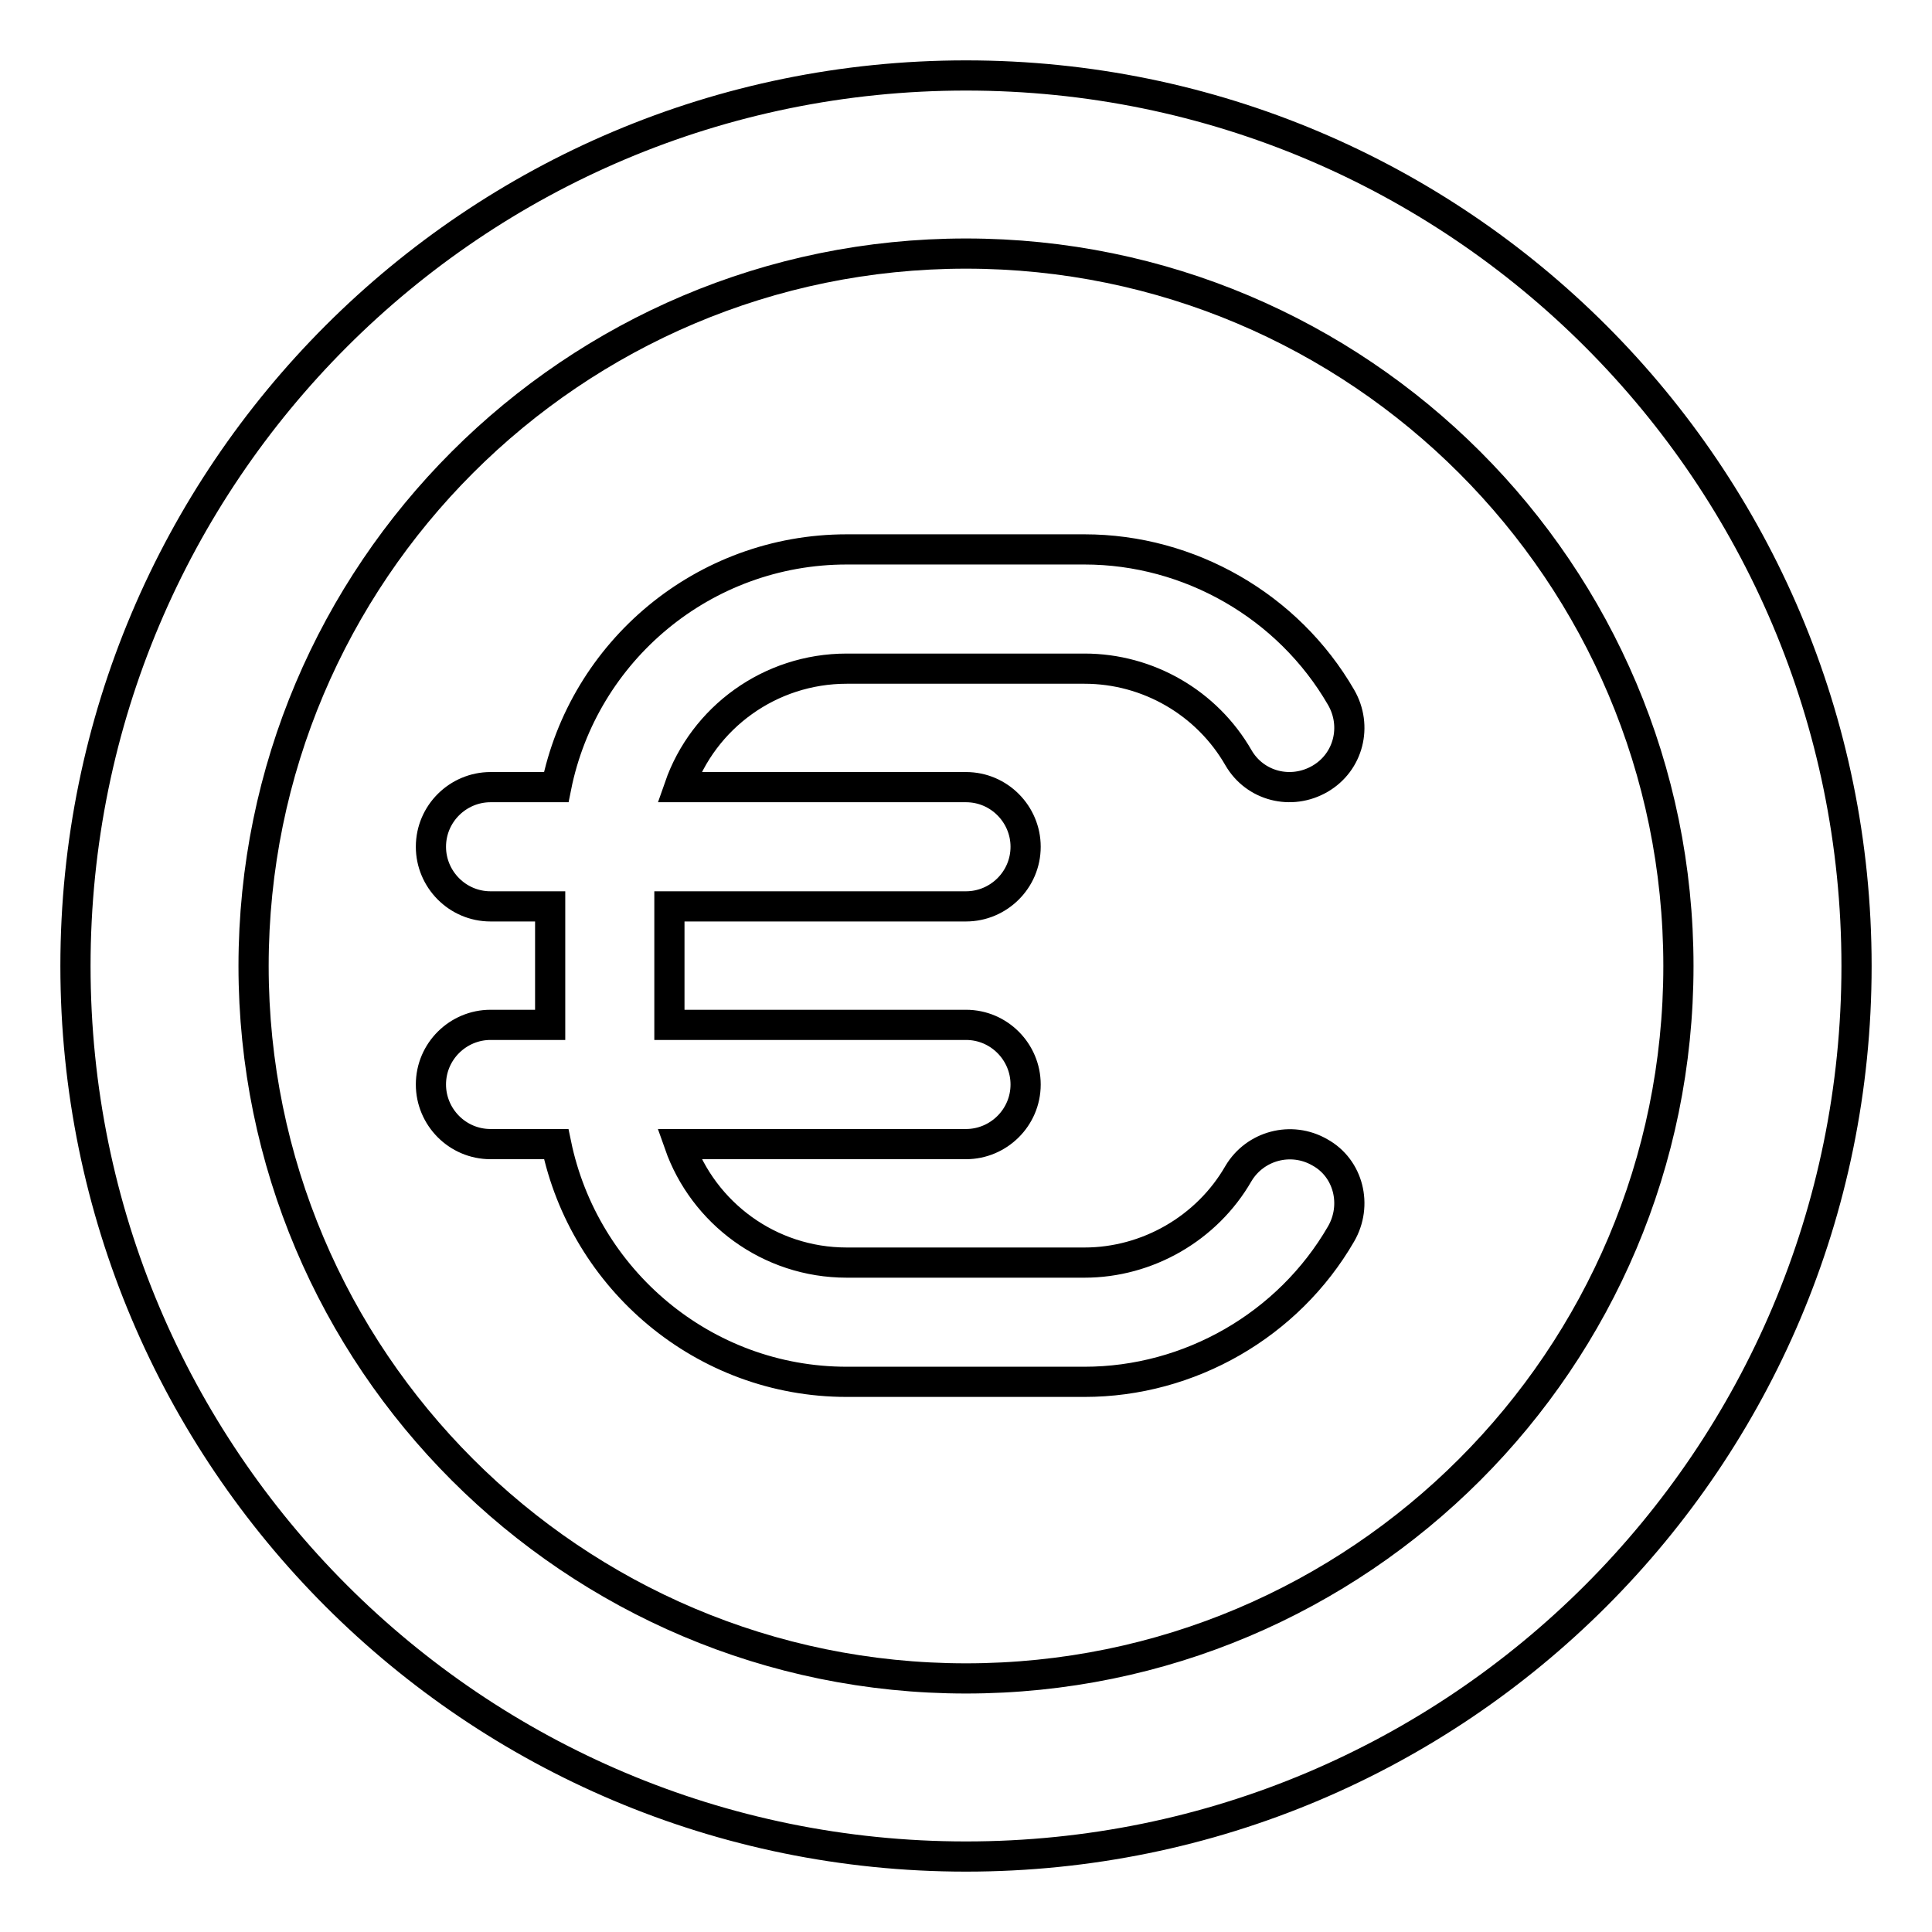 <?xml version="1.0" encoding="utf-8"?>
<!-- Svg Vector Icons : http://www.onlinewebfonts.com/icon -->
<!DOCTYPE svg PUBLIC "-//W3C//DTD SVG 1.1//EN" "http://www.w3.org/Graphics/SVG/1.1/DTD/svg11.dtd">
<svg version="1.1" xmlns="http://www.w3.org/2000/svg" xmlns:xlink="http://www.w3.org/1999/xlink" x="0px" y="0px" viewBox="0 0 256 256" enable-background="new 0 0 256 256" xml:space="preserve">
<g> <path stroke-width="4" fill-opacity="0" stroke="#000000"  d="M128,10C62.8,10,10,62.8,10,128c0,65.2,52.8,118,118,118c65.2,0,118-52.8,118-118C246,62.8,193.2,10,128,10 z M128,222.4c-52.1,0-94.4-42.3-94.4-94.4c0-52.1,42.3-94.4,94.4-94.4c52.1,0,94.4,42.3,94.4,94.4 C222.4,180.1,180.1,222.4,128,222.4z M174.9,152.7c-3.8-2.2-8.6-0.9-10.8,2.8c-4.2,7.3-12.1,11.8-20.4,11.8h-31.5 c-10.3,0-19-6.6-22.2-15.7h38c4.3,0,7.9-3.5,7.9-7.9c0-4.3-3.5-7.9-7.9-7.9H88.7v-15.7H128c4.3,0,7.9-3.5,7.9-7.9 c0-4.3-3.5-7.9-7.9-7.9H90c3.2-9.2,12-15.7,22.2-15.7h31.5c8.4,0,16.2,4.5,20.4,11.8c2.2,3.8,7,5,10.8,2.8c3.8-2.2,5-7,2.8-10.8 c-7-12.1-20.1-19.6-34-19.6h-31.5c-19,0-34.9,13.5-38.5,31.5h-8.7c-4.3,0-7.9,3.5-7.9,7.9c0,4.3,3.5,7.9,7.9,7.9h7.9v15.7h-7.9 c-4.3,0-7.9,3.5-7.9,7.9c0,4.3,3.5,7.9,7.9,7.9h8.7c3.7,17.9,19.5,31.5,38.5,31.5h31.5c13.9,0,27-7.5,34-19.6 C179.9,159.7,178.7,154.8,174.9,152.7z"/></g>
</svg>